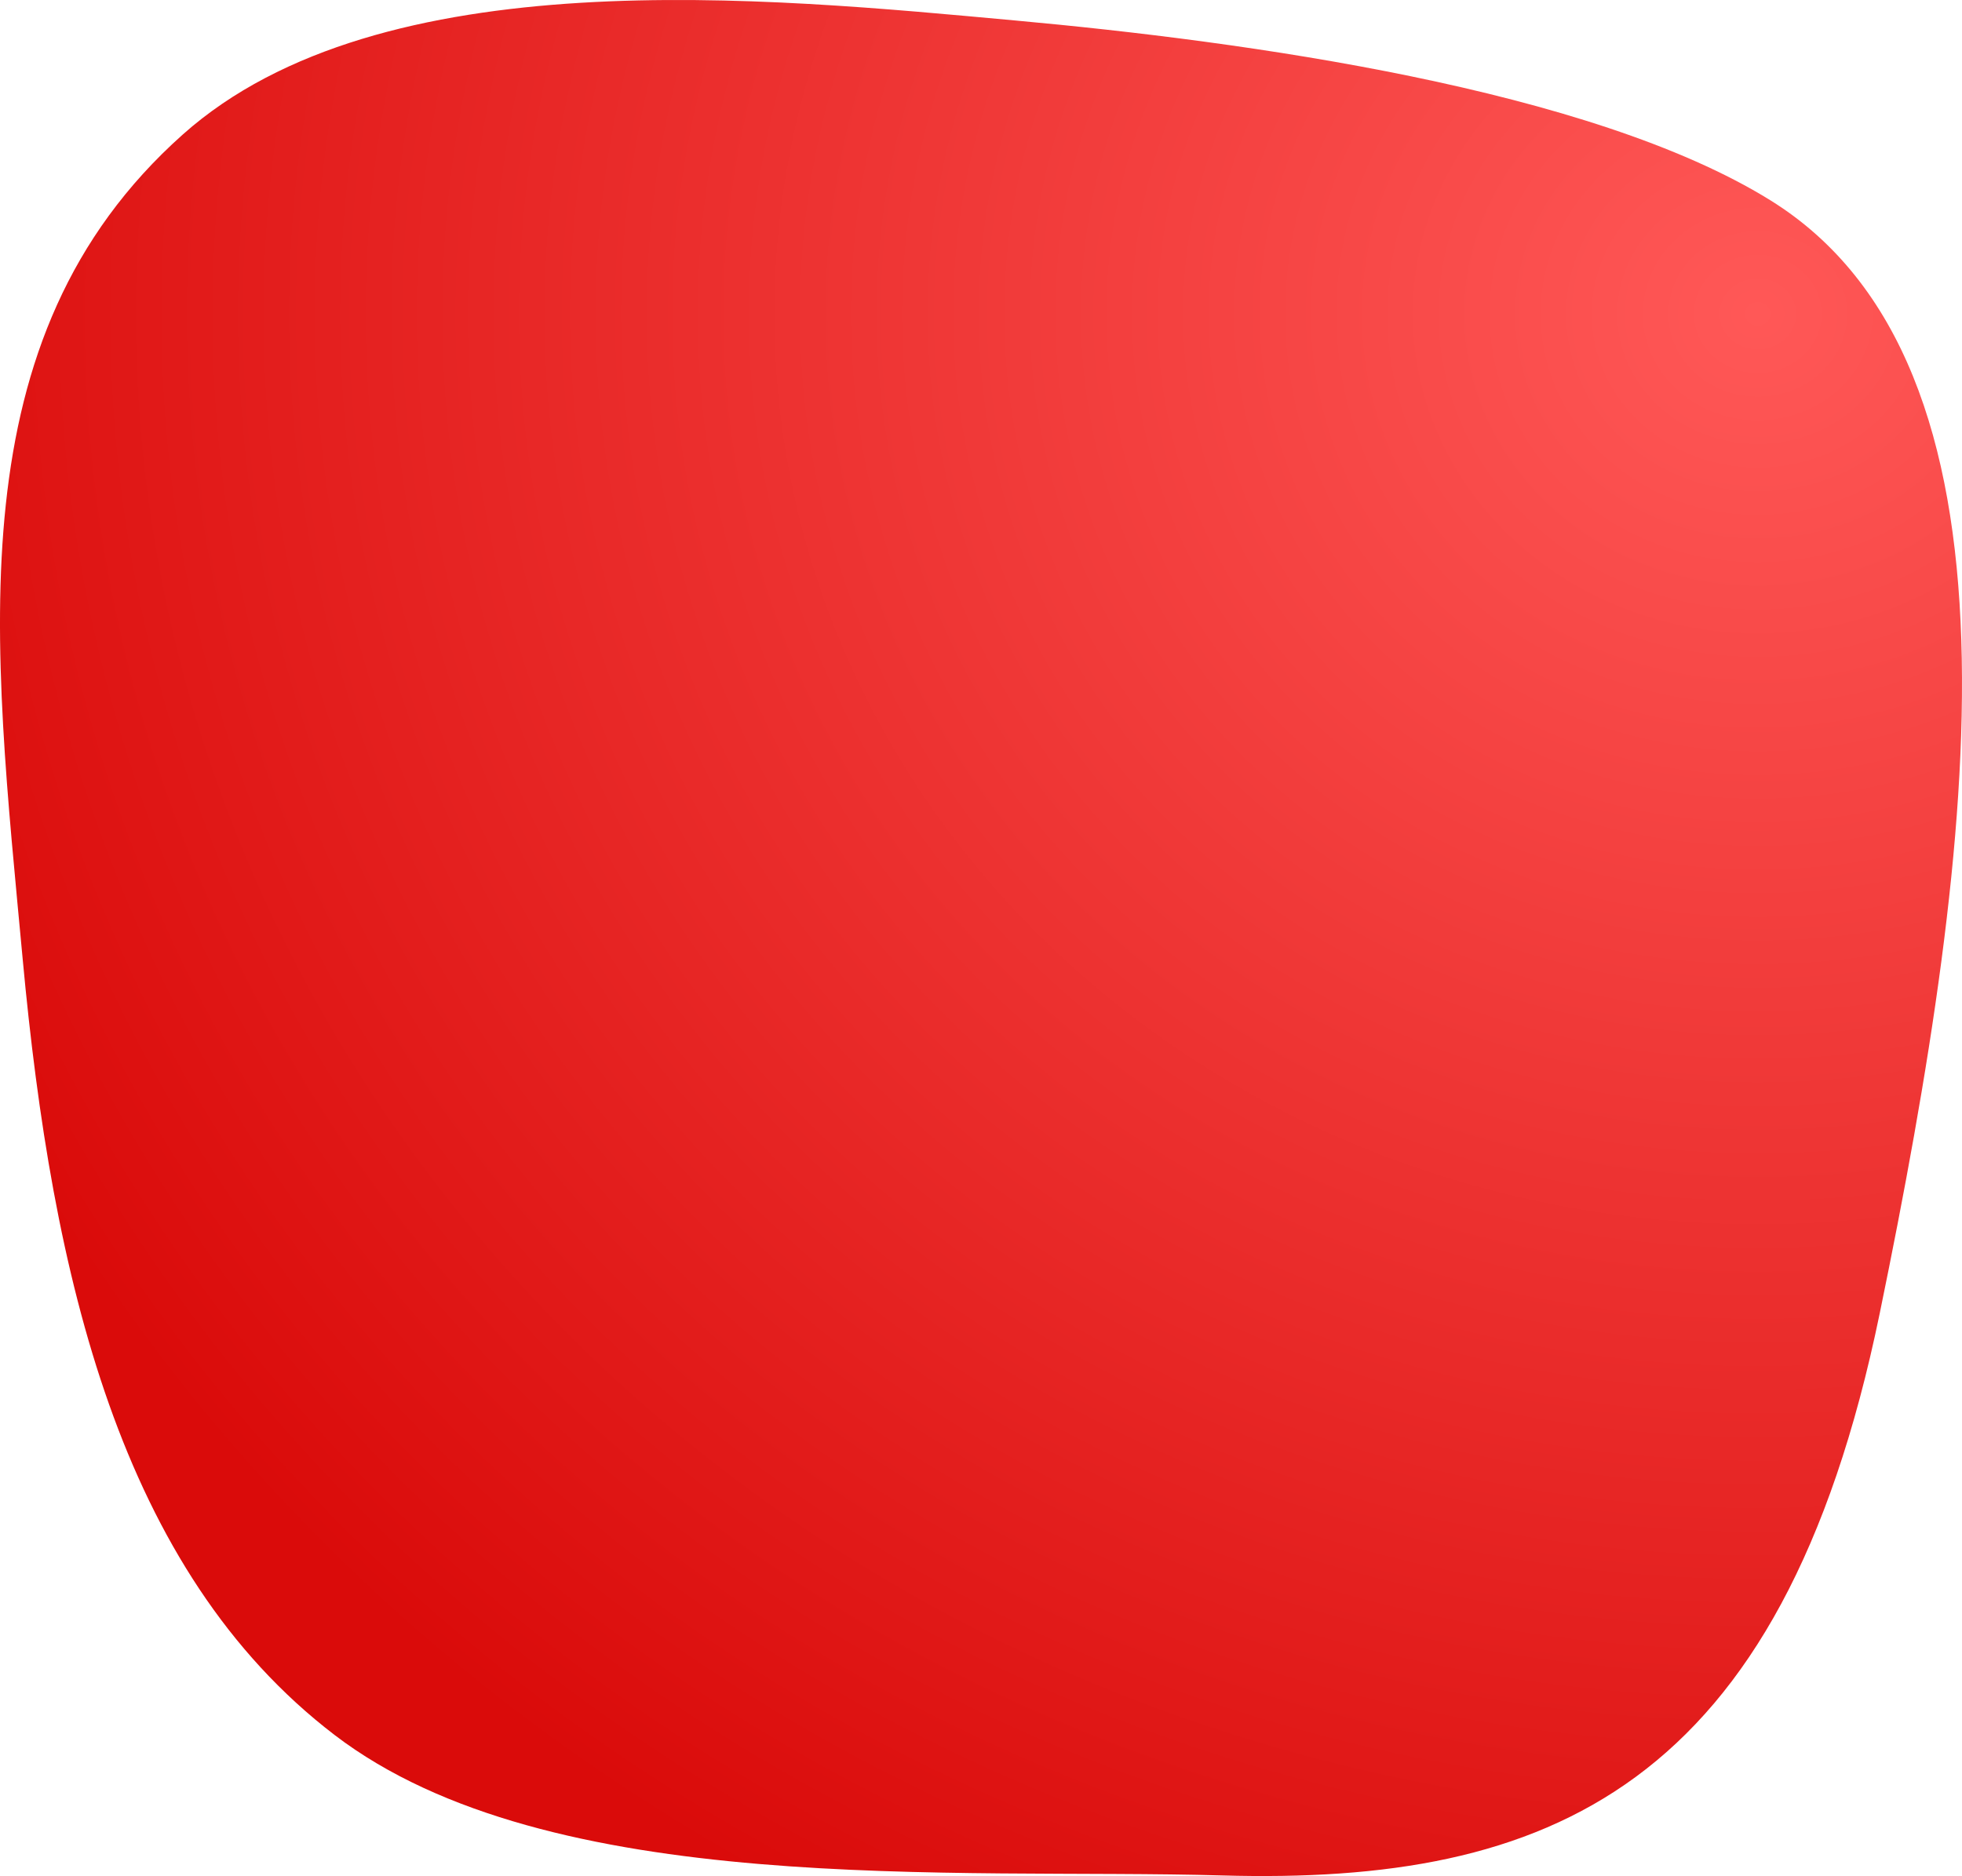 <svg xmlns="http://www.w3.org/2000/svg" height="673.317" width="704" viewBox="0 0 704 673.317">
    <defs>
    <radialGradient id="a" cx=".181" cy=".129" r=".956" gradientUnits="objectBoundingBox">
        <stop offset="0" stop-color="#ff5857"/>
        <stop offset="1" stop-color="#da0b0a"/>
    </radialGradient>
    </defs>
    <path d="M48.263 638.4c73.255 82.207 182.161 68 295.979 57.459s219.475-34.818 278.439-111.895 47.729-222.854 50.426-318.549C676.4 148.863 642.566 64.77 471.4 29.528S130.862-26.4 71.832 68.843C31.82 133.4 14.862 257.38 7.347 339.769c-8.085 88.66-22.465 227.5 40.916 298.631z" transform="rotate(90 352 352)" fill-rule="evenodd" fill="url(#a)"/>
</svg>